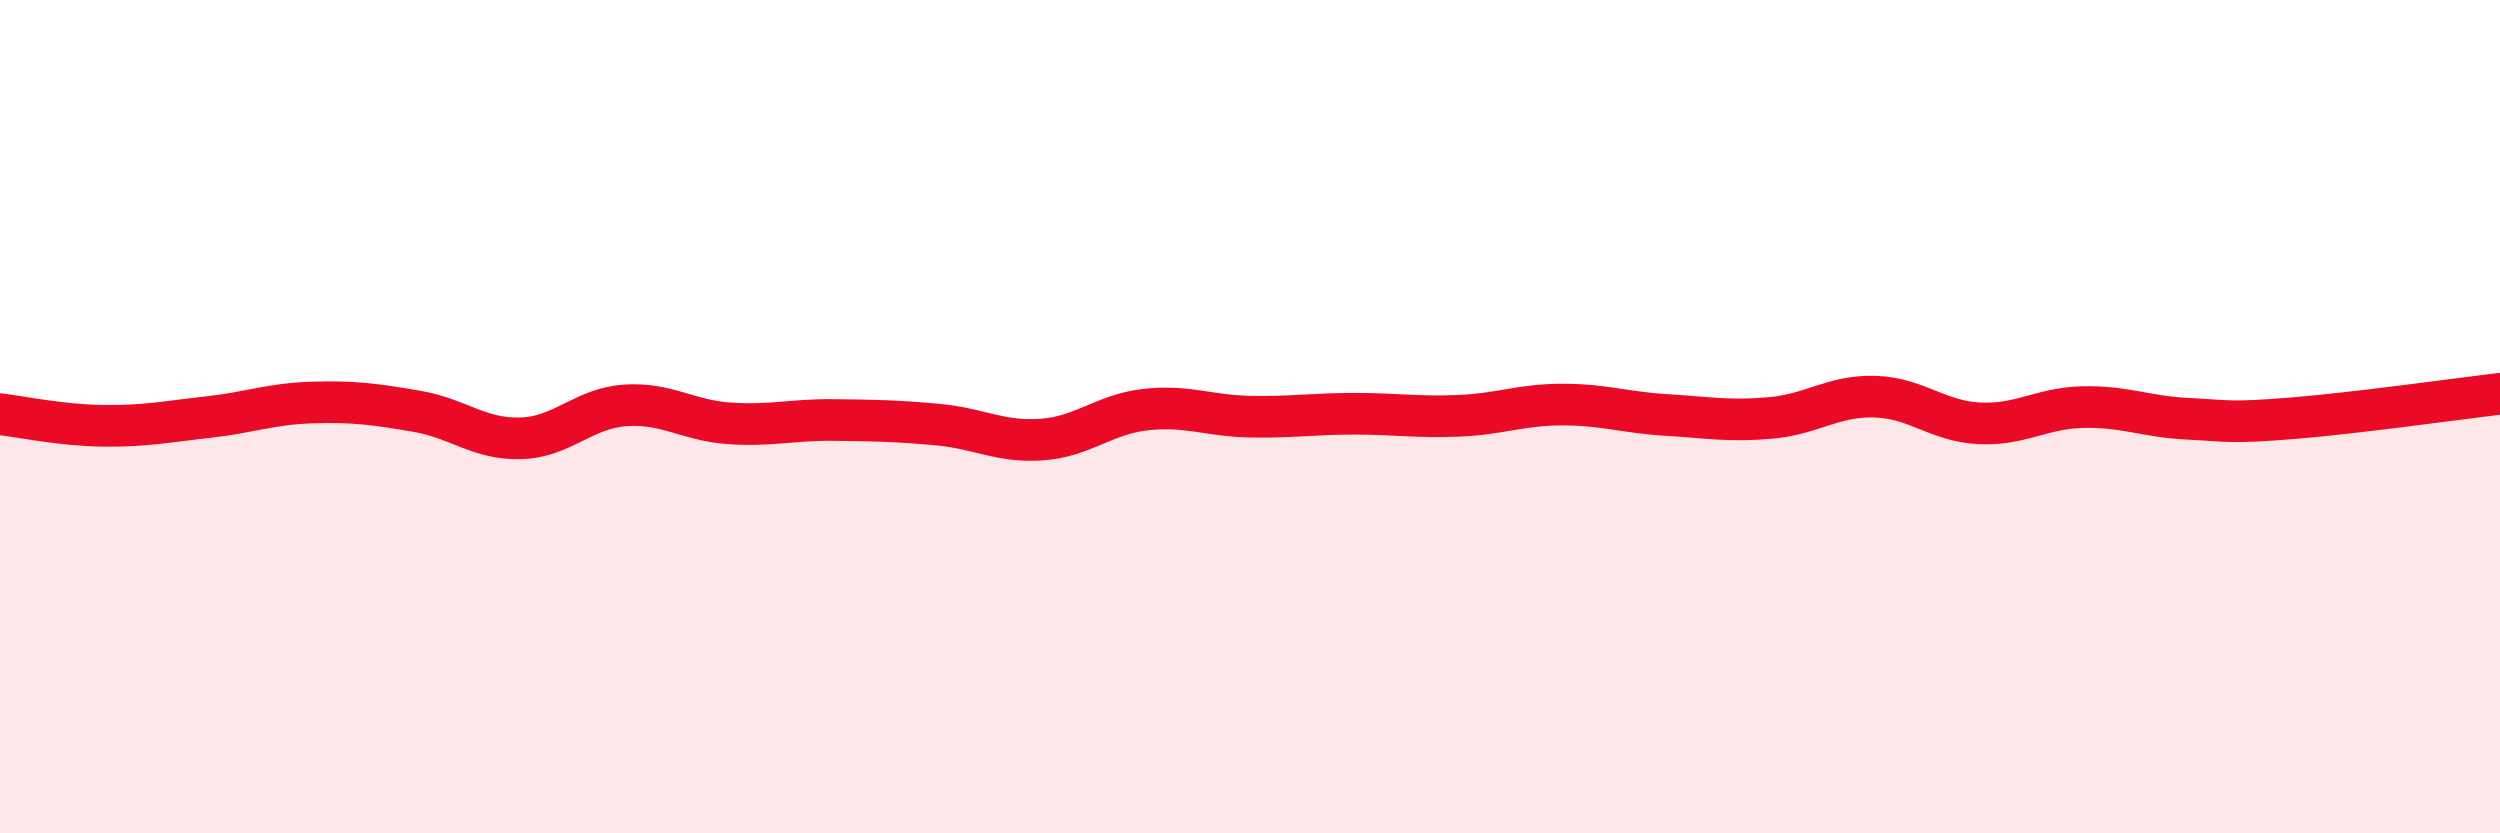 
    <svg width="60" height="20" viewBox="0 0 60 20" xmlns="http://www.w3.org/2000/svg">
      <path
        d="M 0,9.94 C 0.5,10 1.5,10.21 2.5,10.22 C 3.5,10.23 4,10.12 5,10.01 C 6,9.9 6.5,9.69 7.5,9.66 C 8.5,9.63 9,9.7 10,9.87 C 11,10.04 11.5,10.55 12.5,10.52 C 13.5,10.49 14,9.8 15,9.73 C 16,9.66 16.5,10.09 17.5,10.16 C 18.5,10.23 19,10.07 20,10.08 C 21,10.09 21.5,10.1 22.5,10.19 C 23.5,10.28 24,10.62 25,10.55 C 26,10.48 26.5,9.94 27.5,9.83 C 28.5,9.72 29,9.98 30,10 C 31,10.02 31.5,9.93 32.5,9.93 C 33.5,9.93 34,10.02 35,9.98 C 36,9.94 36.5,9.71 37.5,9.71 C 38.5,9.71 39,9.9 40,9.96 C 41,10.02 41.5,10.12 42.5,10.03 C 43.5,9.94 44,9.49 45,9.52 C 46,9.55 46.5,10.11 47.5,10.16 C 48.5,10.21 49,9.79 50,9.77 C 51,9.75 51.5,10 52.5,10.05 C 53.5,10.1 53.5,10.16 55,10.04 C 56.5,9.92 59,9.57 60,9.45L60 20L0 20Z"
        fill="#EB0A25"
        opacity="0.1"
        stroke-linecap="round"
        stroke-linejoin="round"
      />
      <path
        d="M 0,9.94 C 0.5,10 1.5,10.21 2.5,10.22 C 3.5,10.23 4,10.12 5,10.01 C 6,9.9 6.5,9.69 7.5,9.66 C 8.5,9.63 9,9.7 10,9.87 C 11,10.04 11.5,10.55 12.5,10.52 C 13.5,10.49 14,9.8 15,9.73 C 16,9.66 16.5,10.09 17.5,10.16 C 18.5,10.23 19,10.07 20,10.08 C 21,10.09 21.5,10.1 22.5,10.19 C 23.5,10.28 24,10.62 25,10.55 C 26,10.48 26.5,9.94 27.5,9.83 C 28.5,9.72 29,9.98 30,10 C 31,10.02 31.5,9.93 32.5,9.93 C 33.5,9.93 34,10.02 35,9.98 C 36,9.94 36.5,9.71 37.5,9.71 C 38.5,9.71 39,9.9 40,9.96 C 41,10.02 41.5,10.12 42.5,10.03 C 43.5,9.94 44,9.49 45,9.52 C 46,9.55 46.5,10.11 47.5,10.16 C 48.5,10.21 49,9.79 50,9.77 C 51,9.75 51.5,10 52.5,10.05 C 53.5,10.1 53.5,10.16 55,10.04 C 56.5,9.92 59,9.57 60,9.45"
        stroke="#EB0A25"
        stroke-width="1"
        fill="none"
        stroke-linecap="round"
        stroke-linejoin="round"
      />
    </svg>
  